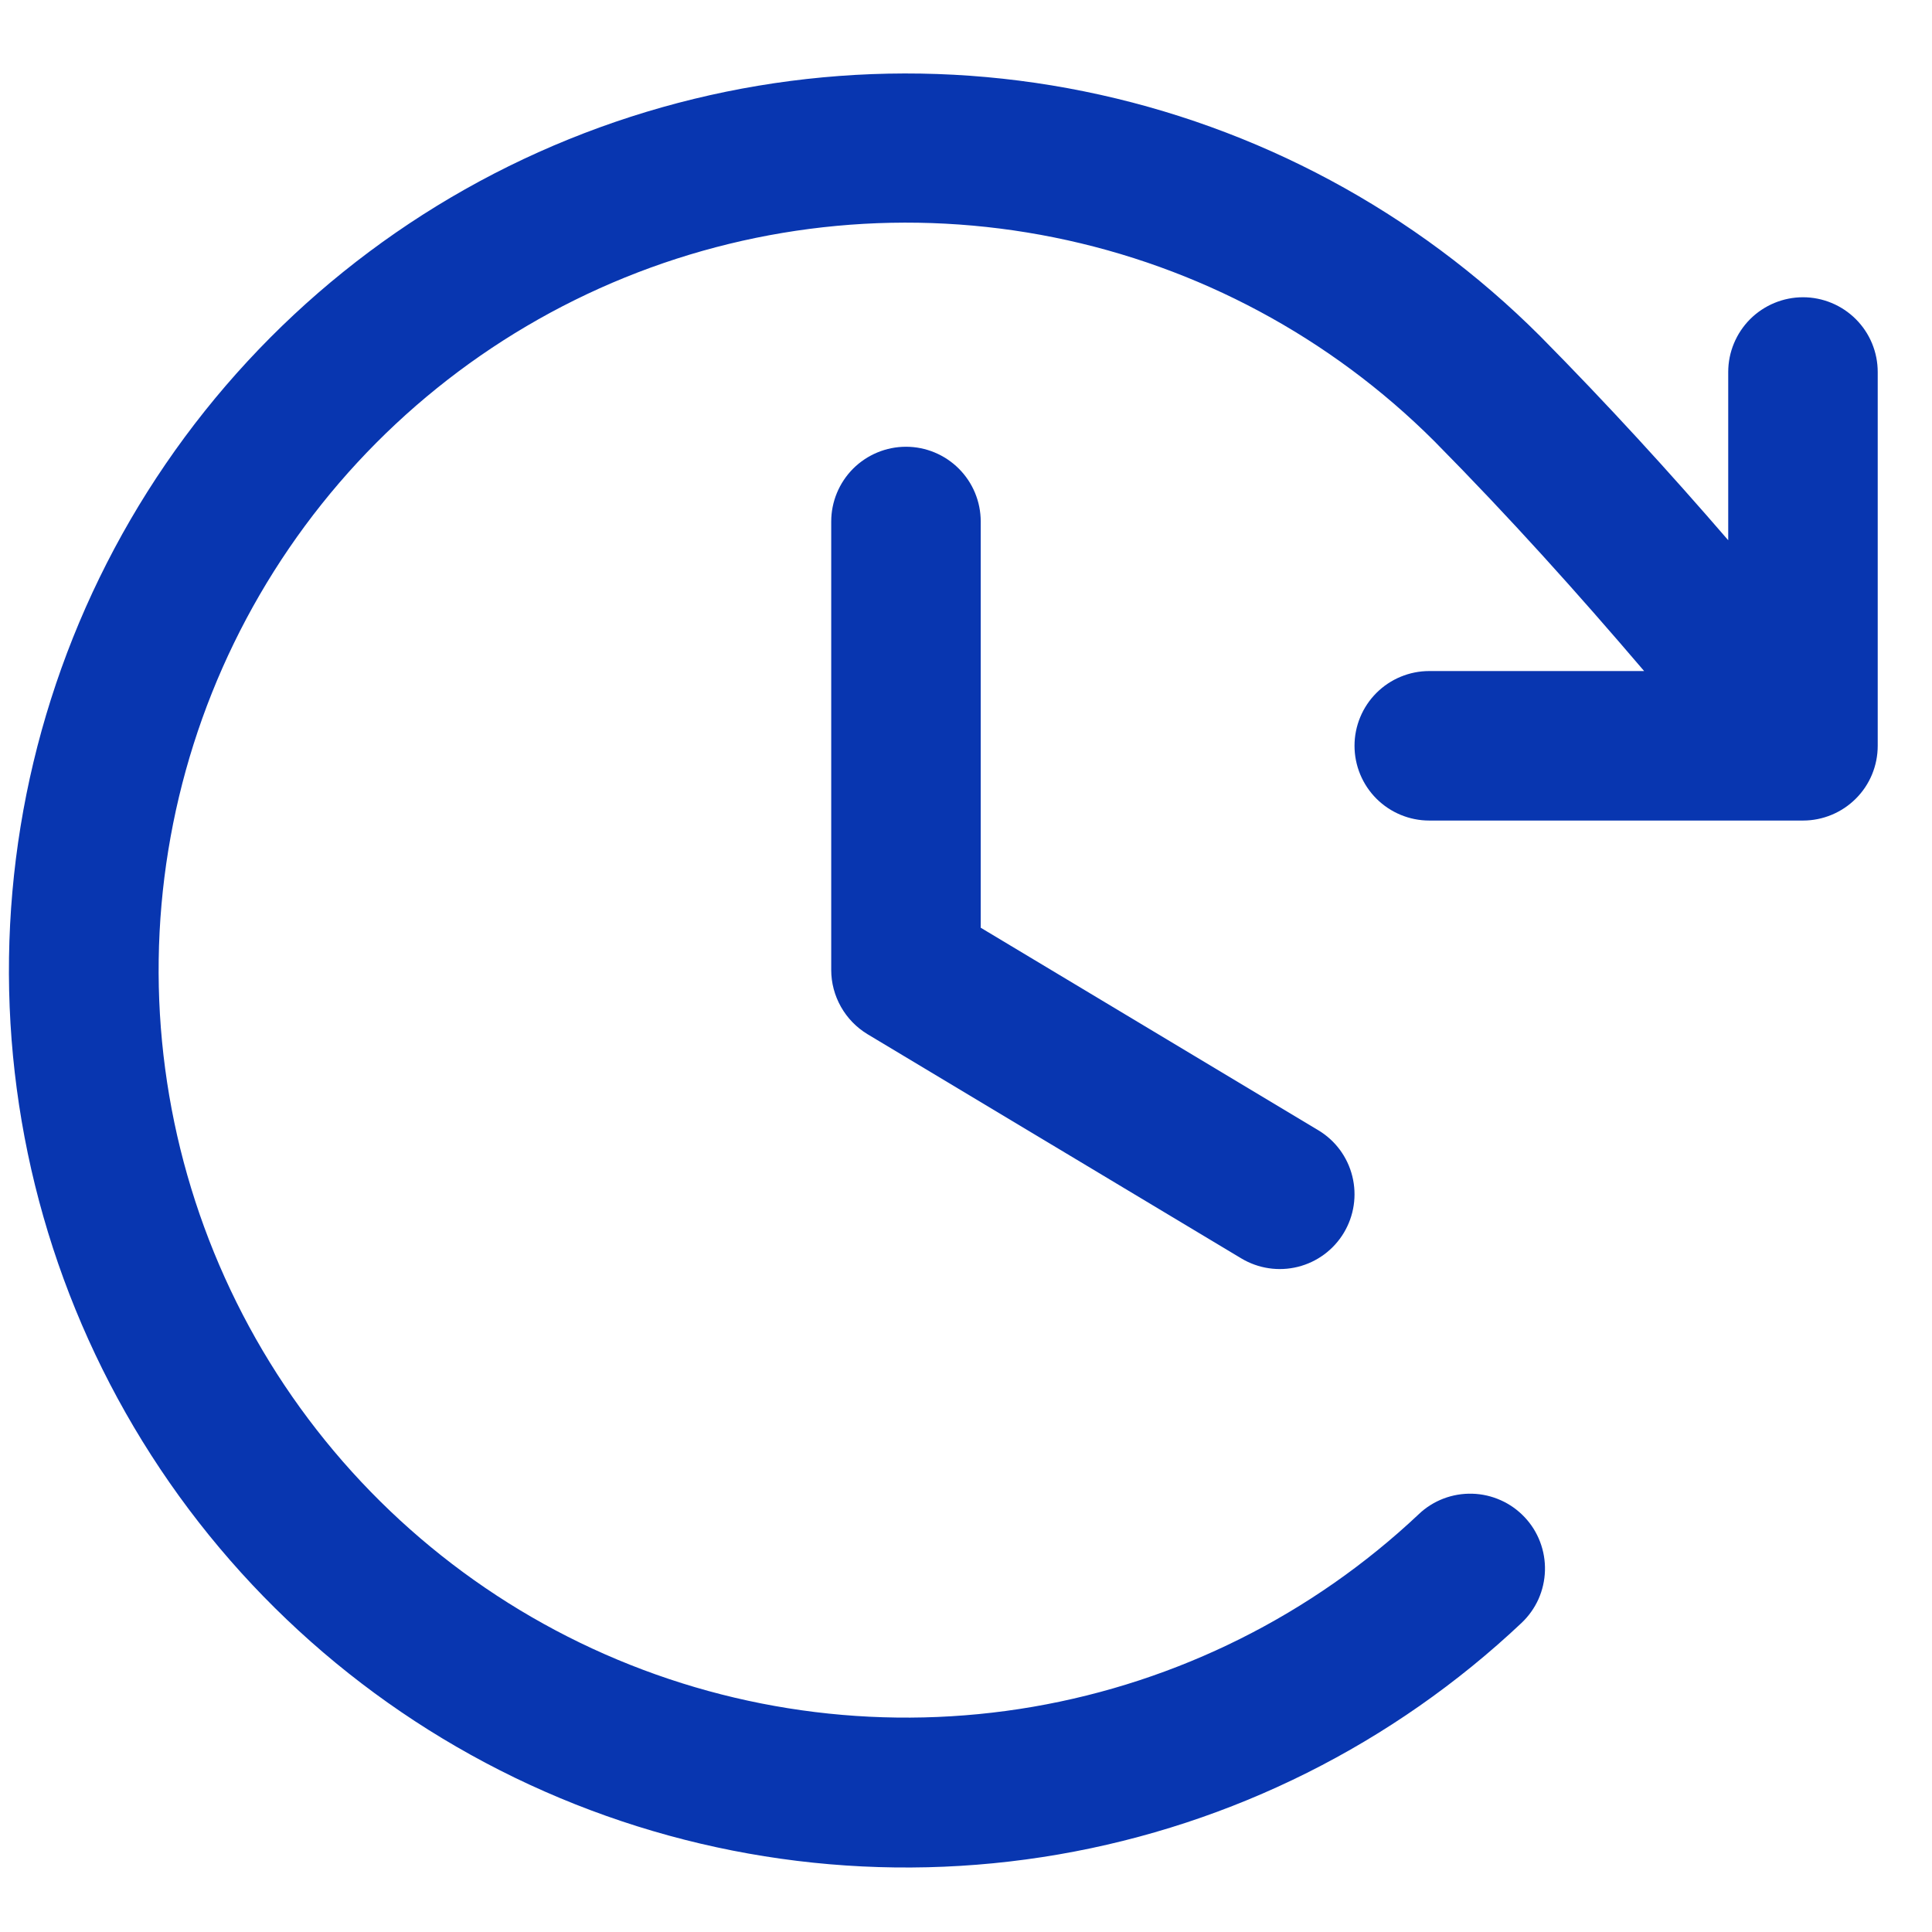 <svg width="21" height="21" viewBox="0 0 21 21" fill="none" xmlns="http://www.w3.org/2000/svg">
<path d="M10.66 5.669V10.084L14.329 12.285C14.514 12.396 14.647 12.575 14.699 12.785C14.751 12.994 14.718 13.215 14.607 13.4C14.496 13.585 14.316 13.718 14.107 13.77C13.898 13.822 13.677 13.789 13.492 13.678L9.429 11.241C9.309 11.168 9.21 11.066 9.141 10.944C9.072 10.822 9.035 10.684 9.035 10.544V5.669C9.035 5.453 9.121 5.247 9.273 5.094C9.426 4.942 9.632 4.856 9.848 4.856C10.063 4.856 10.27 4.942 10.422 5.094C10.575 5.247 10.66 5.453 10.66 5.669ZM19.598 3.231C19.382 3.231 19.176 3.317 19.023 3.469C18.871 3.622 18.785 3.828 18.785 4.044V5.872C18.14 5.125 17.482 4.404 16.742 3.655C15.387 2.3 13.663 1.374 11.784 0.993C9.906 0.612 7.958 0.794 6.182 1.514C4.406 2.234 2.882 3.462 1.8 5.044C0.718 6.626 0.126 8.491 0.098 10.407C0.07 12.323 0.608 14.205 1.644 15.818C2.679 17.43 4.167 18.702 5.921 19.473C7.675 20.245 9.618 20.483 11.506 20.157C13.395 19.831 15.145 18.955 16.539 17.64C16.616 17.567 16.679 17.479 16.723 17.381C16.766 17.284 16.79 17.179 16.793 17.072C16.796 16.965 16.778 16.859 16.74 16.759C16.702 16.659 16.645 16.568 16.571 16.49C16.498 16.413 16.41 16.35 16.313 16.307C16.215 16.263 16.11 16.239 16.003 16.236C15.896 16.233 15.79 16.251 15.69 16.289C15.591 16.327 15.499 16.384 15.422 16.458C14.26 17.553 12.801 18.281 11.228 18.552C9.655 18.823 8.036 18.624 6.575 17.981C5.114 17.338 3.875 16.278 3.012 14.935C2.15 13.591 1.702 12.024 1.725 10.428C1.748 8.831 2.241 7.277 3.142 5.959C4.043 4.641 5.312 3.618 6.791 3.017C8.271 2.416 9.894 2.265 11.459 2.581C13.024 2.897 14.46 3.667 15.59 4.795C16.417 5.632 17.141 6.439 17.871 7.294H15.535C15.32 7.294 15.113 7.38 14.961 7.532C14.809 7.684 14.723 7.891 14.723 8.106C14.723 8.322 14.809 8.529 14.961 8.681C15.113 8.833 15.32 8.919 15.535 8.919H19.598C19.813 8.919 20.02 8.833 20.172 8.681C20.325 8.529 20.41 8.322 20.41 8.106V4.044C20.41 3.828 20.325 3.622 20.172 3.469C20.02 3.317 19.813 3.231 19.598 3.231Z" fill="#0836B0"/>
</svg>

